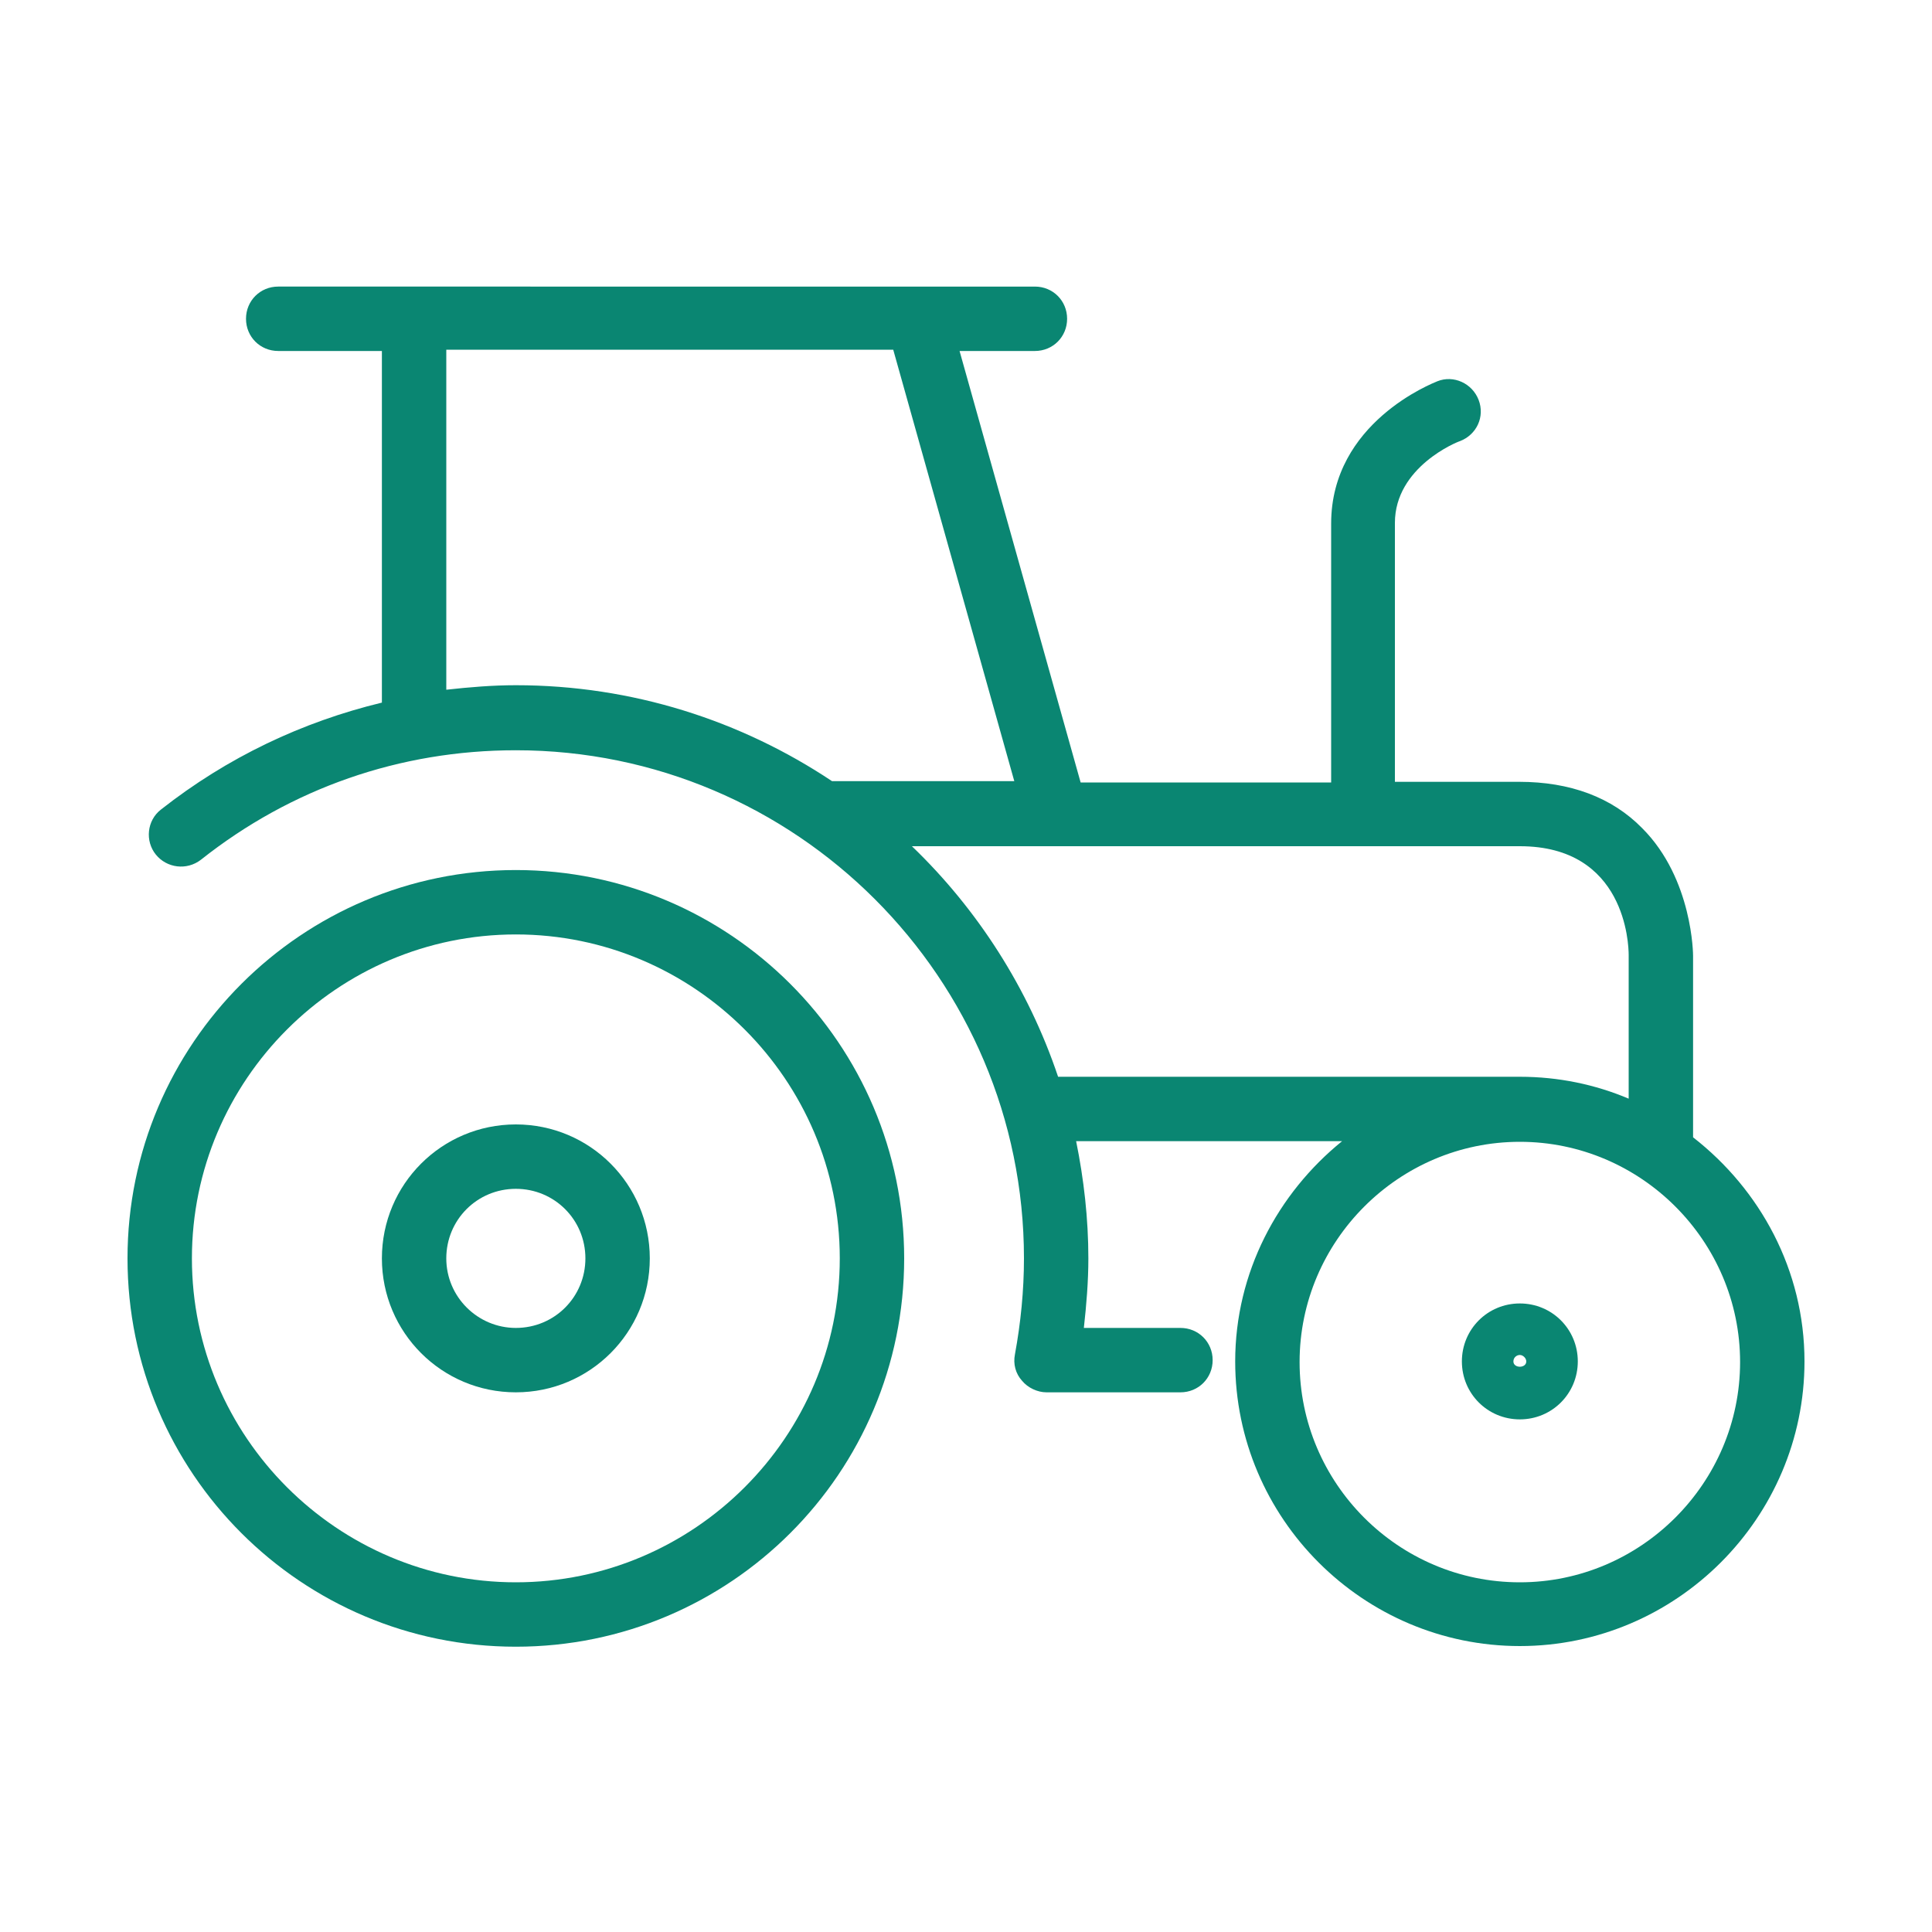 <?xml version="1.0" encoding="UTF-8"?>
<svg id="Calque_1" data-name="Calque 1" xmlns="http://www.w3.org/2000/svg" viewBox="0 0 30 30">
  <defs>
    <style>
      .cls-1 {
        fill: #0a8672;
      }
    </style>
  </defs>
  <path class="cls-1" d="m23.6,20.24c-.5,0-.9.4-.9.9s.4.9.9.9.9-.4.9-.9-.4-.9-.9-.9Zm-.1.9c0-.06.05-.1.1-.1s.1.05.1.1c0,.11-.2.11-.2,0Z"/>
  <path class="cls-1" d="m8.01,13.51c-3.32,0-6.03,2.7-6.03,6.03s2.7,6.03,6.03,6.03,6.03-2.7,6.03-6.03-2.71-6.03-6.03-6.03Zm0,11.06c-2.77,0-5.03-2.26-5.03-5.03s2.26-5.03,5.03-5.03,5.03,2.26,5.03,5.03-2.26,5.03-5.03,5.03Z"/>
  <path class="cls-1" d="m26.29,17.66v-2.82s0-1.19-.79-1.98c-.47-.48-1.12-.72-1.91-.72h-1.93v-4.02c0-.87.97-1.26,1.01-1.27.26-.1.39-.38.29-.64-.1-.26-.39-.39-.64-.29-.07.03-1.65.64-1.65,2.21v4.02h-3.89l-1.88-6.7h1.17c.28,0,.5-.22.5-.5s-.22-.5-.5-.5H4.32c-.28,0-.5.22-.5.5s.22.5.5.5h1.61v5.46c-1.24.3-2.4.85-3.43,1.66-.22.17-.25.49-.08.7s.48.25.7.08c1.4-1.11,3.09-1.7,4.89-1.7,4.35,0,7.89,3.54,7.89,7.89,0,.5-.05,1-.14,1.49-.03.15.01.3.11.41.09.11.24.18.38.18h2.08c.28,0,.5-.22.5-.5s-.22-.5-.5-.5h-1.5c.04-.36.07-.72.07-1.08,0-.62-.07-1.23-.19-1.82h4.13c-1,.81-1.66,2.04-1.66,3.42,0,2.44,1.99,4.42,4.42,4.42s4.42-1.99,4.42-4.42c0-1.42-.69-2.67-1.73-3.48ZM6.93,10.72v-5.29h6.94l1.88,6.7h-2.83c-1.41-.94-3.1-1.49-4.91-1.49-.36,0-.72.03-1.08.07Zm9.5,6c-.46-1.37-1.25-2.6-2.27-3.58h9.44c1.64,0,1.69,1.52,1.69,1.69v2.23c-.52-.22-1.09-.34-1.69-.34h-7.17Zm7.17,7.85c-1.89,0-3.42-1.54-3.42-3.42s1.54-3.42,3.42-3.42,3.42,1.54,3.42,3.42-1.54,3.42-3.42,3.42Z"/>
  <path class="cls-1" d="m8.01,17.46c-1.15,0-2.08.93-2.08,2.08s.93,2.08,2.08,2.08,2.08-.93,2.08-2.08-.93-2.08-2.08-2.08Zm0,3.16c-.59,0-1.08-.48-1.08-1.08s.48-1.08,1.08-1.08,1.08.48,1.08,1.08-.48,1.08-1.08,1.08Z"/>
</svg>
